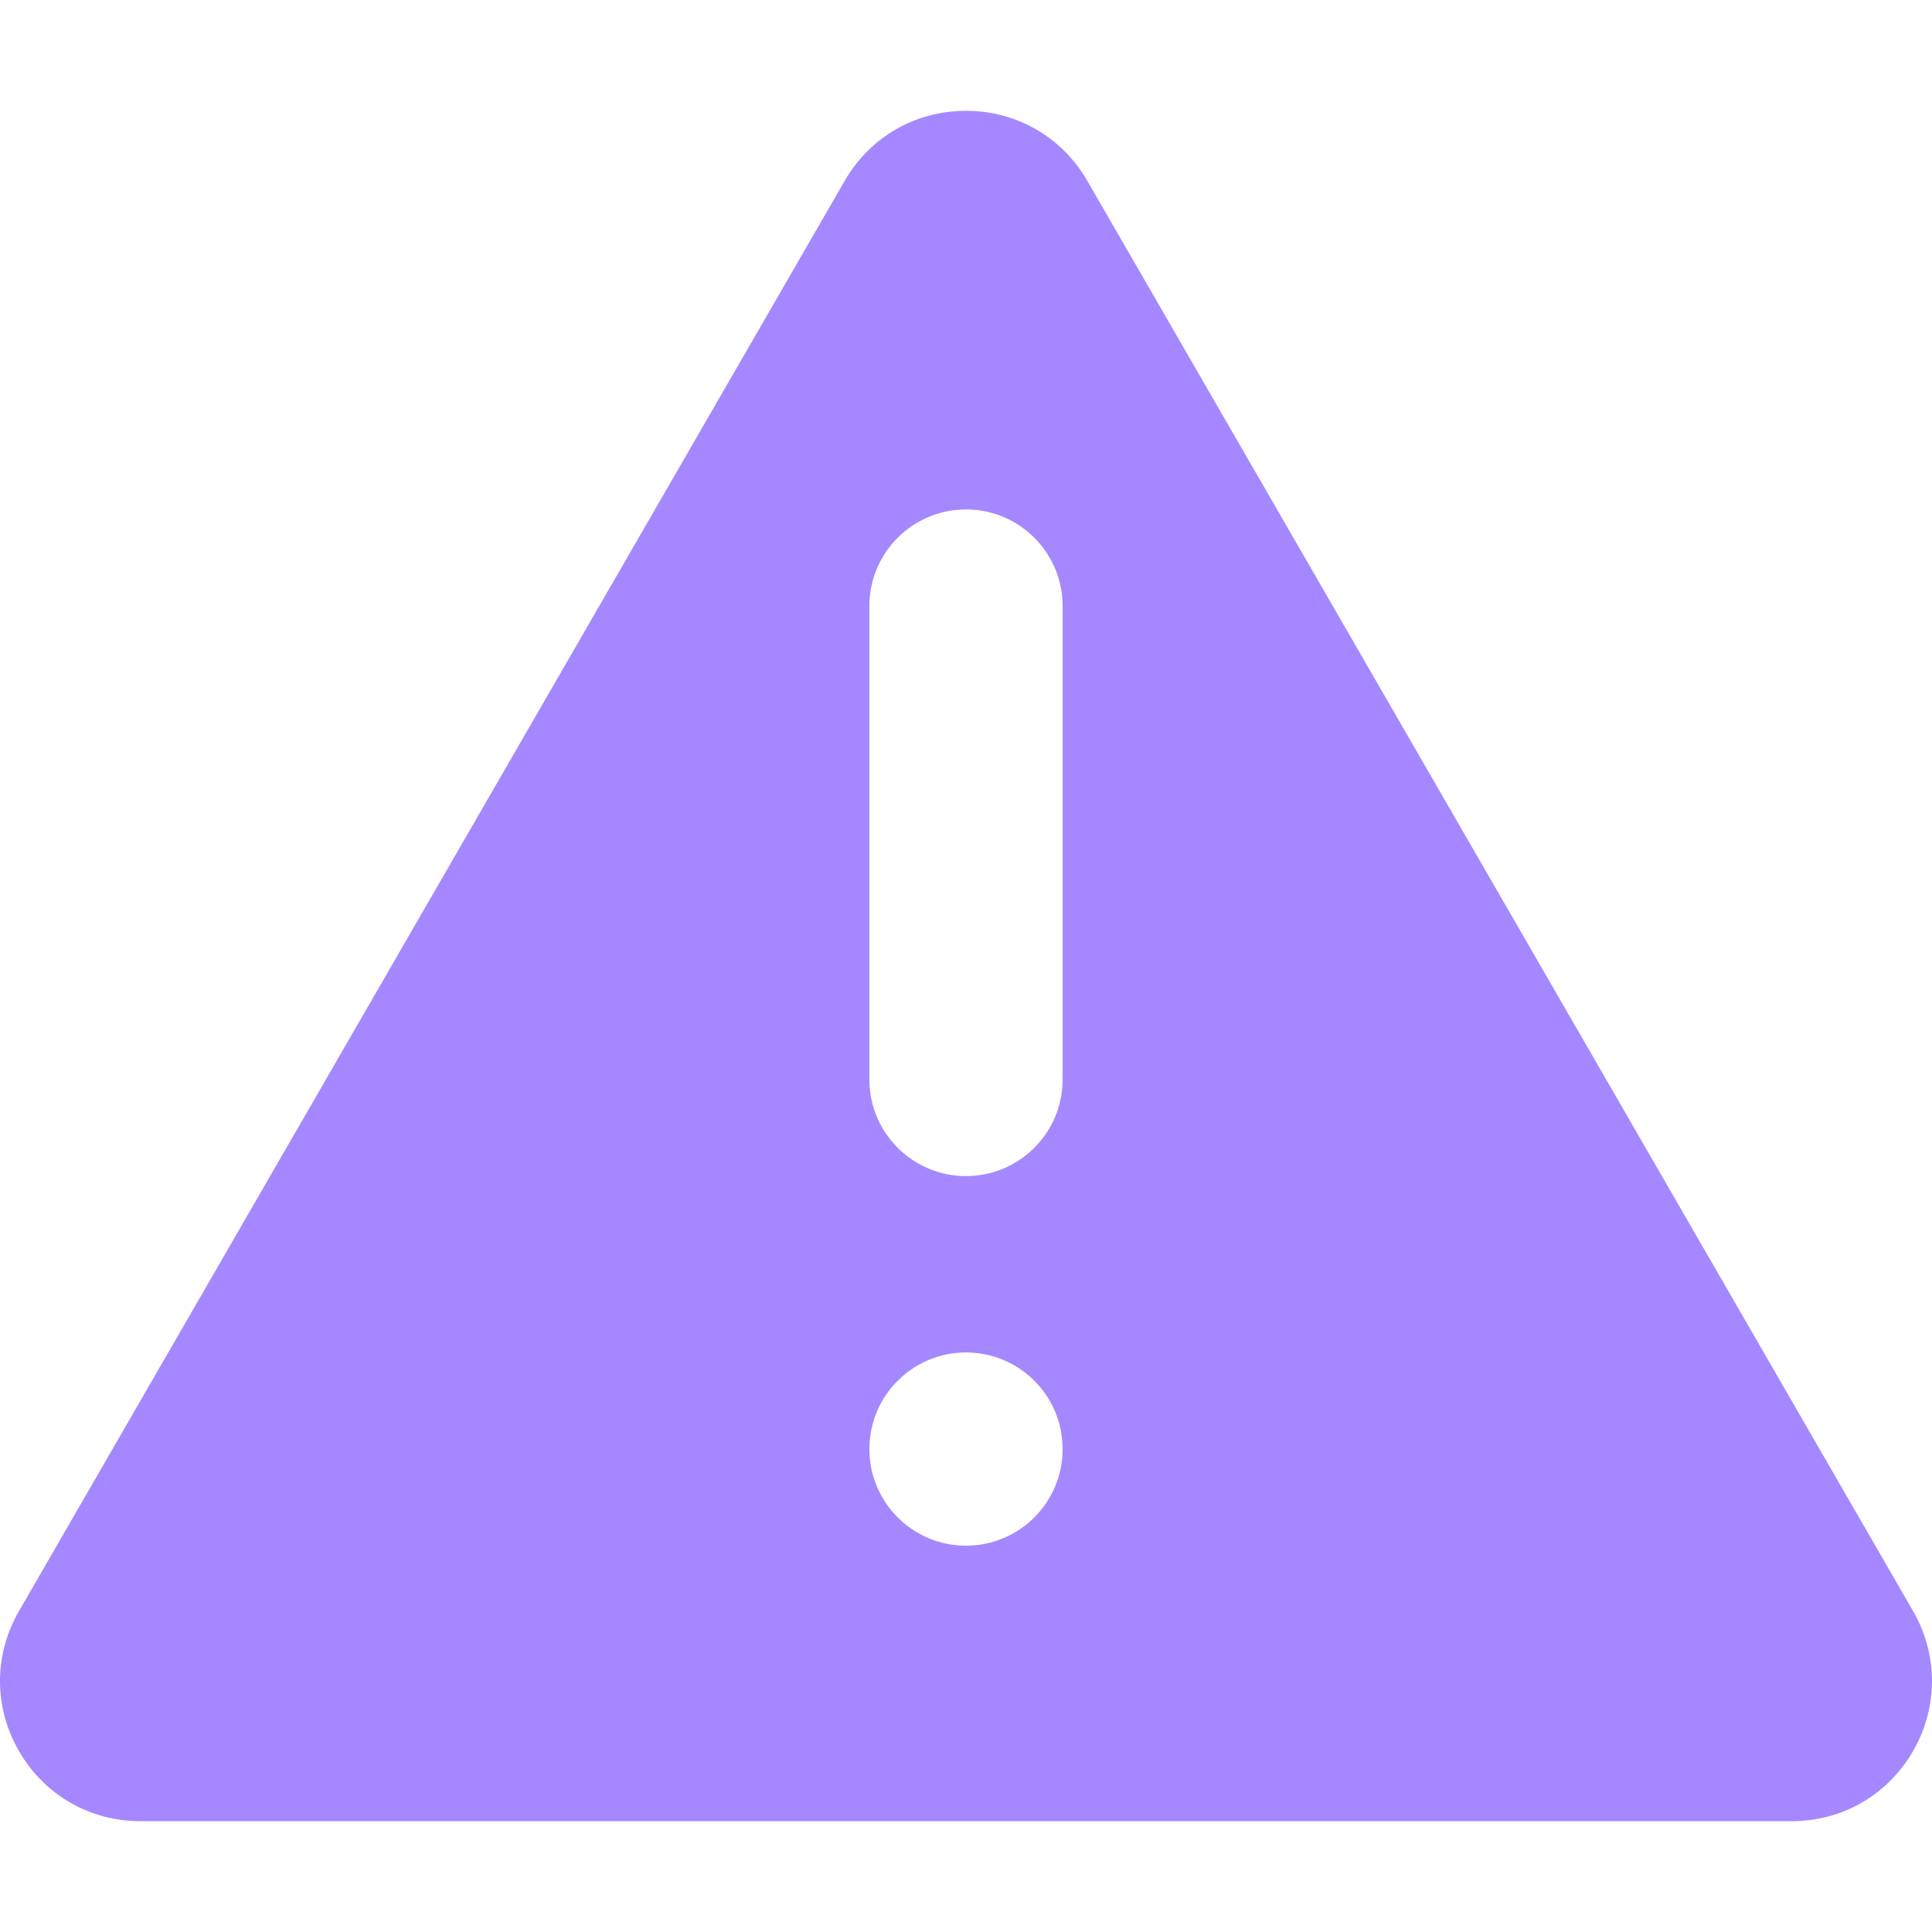 <svg width="95" height="95" viewBox="0 0 95 95" fill="none" xmlns="http://www.w3.org/2000/svg">
<g clip-path="url(#clip0_1_344)">
<path d="M53.466 8.893C52.221 6.738 49.991 5.449 47.5 5.449C45.008 5.449 42.779 6.738 41.531 8.896L41.534 8.894L0.935 79.217C-0.311 81.372 -0.311 83.947 0.932 86.104C2.178 88.261 4.407 89.551 6.899 89.551H88.101C90.593 89.551 92.822 88.261 94.068 86.104C95.311 83.947 95.311 81.372 94.068 79.217L53.466 8.893ZM47.5 76.004C44.876 76.004 42.749 73.877 42.749 71.254C42.749 68.63 44.876 66.503 47.5 66.503C50.123 66.503 52.251 68.63 52.251 71.254C52.251 73.877 50.123 76.004 47.5 76.004ZM52.251 53.079C52.251 55.702 50.123 57.83 47.5 57.83C44.876 57.83 42.749 55.702 42.749 53.079V29.801C42.749 27.177 44.876 25.05 47.5 25.05C50.123 25.05 52.251 27.177 52.251 29.801V53.079Z" fill="#A588FF"/>
</g>
<defs>
<clipPath id="clip0_1_344">
<rect width="95" height="95" fill="white"/>
</clipPath>
</defs>
</svg>

